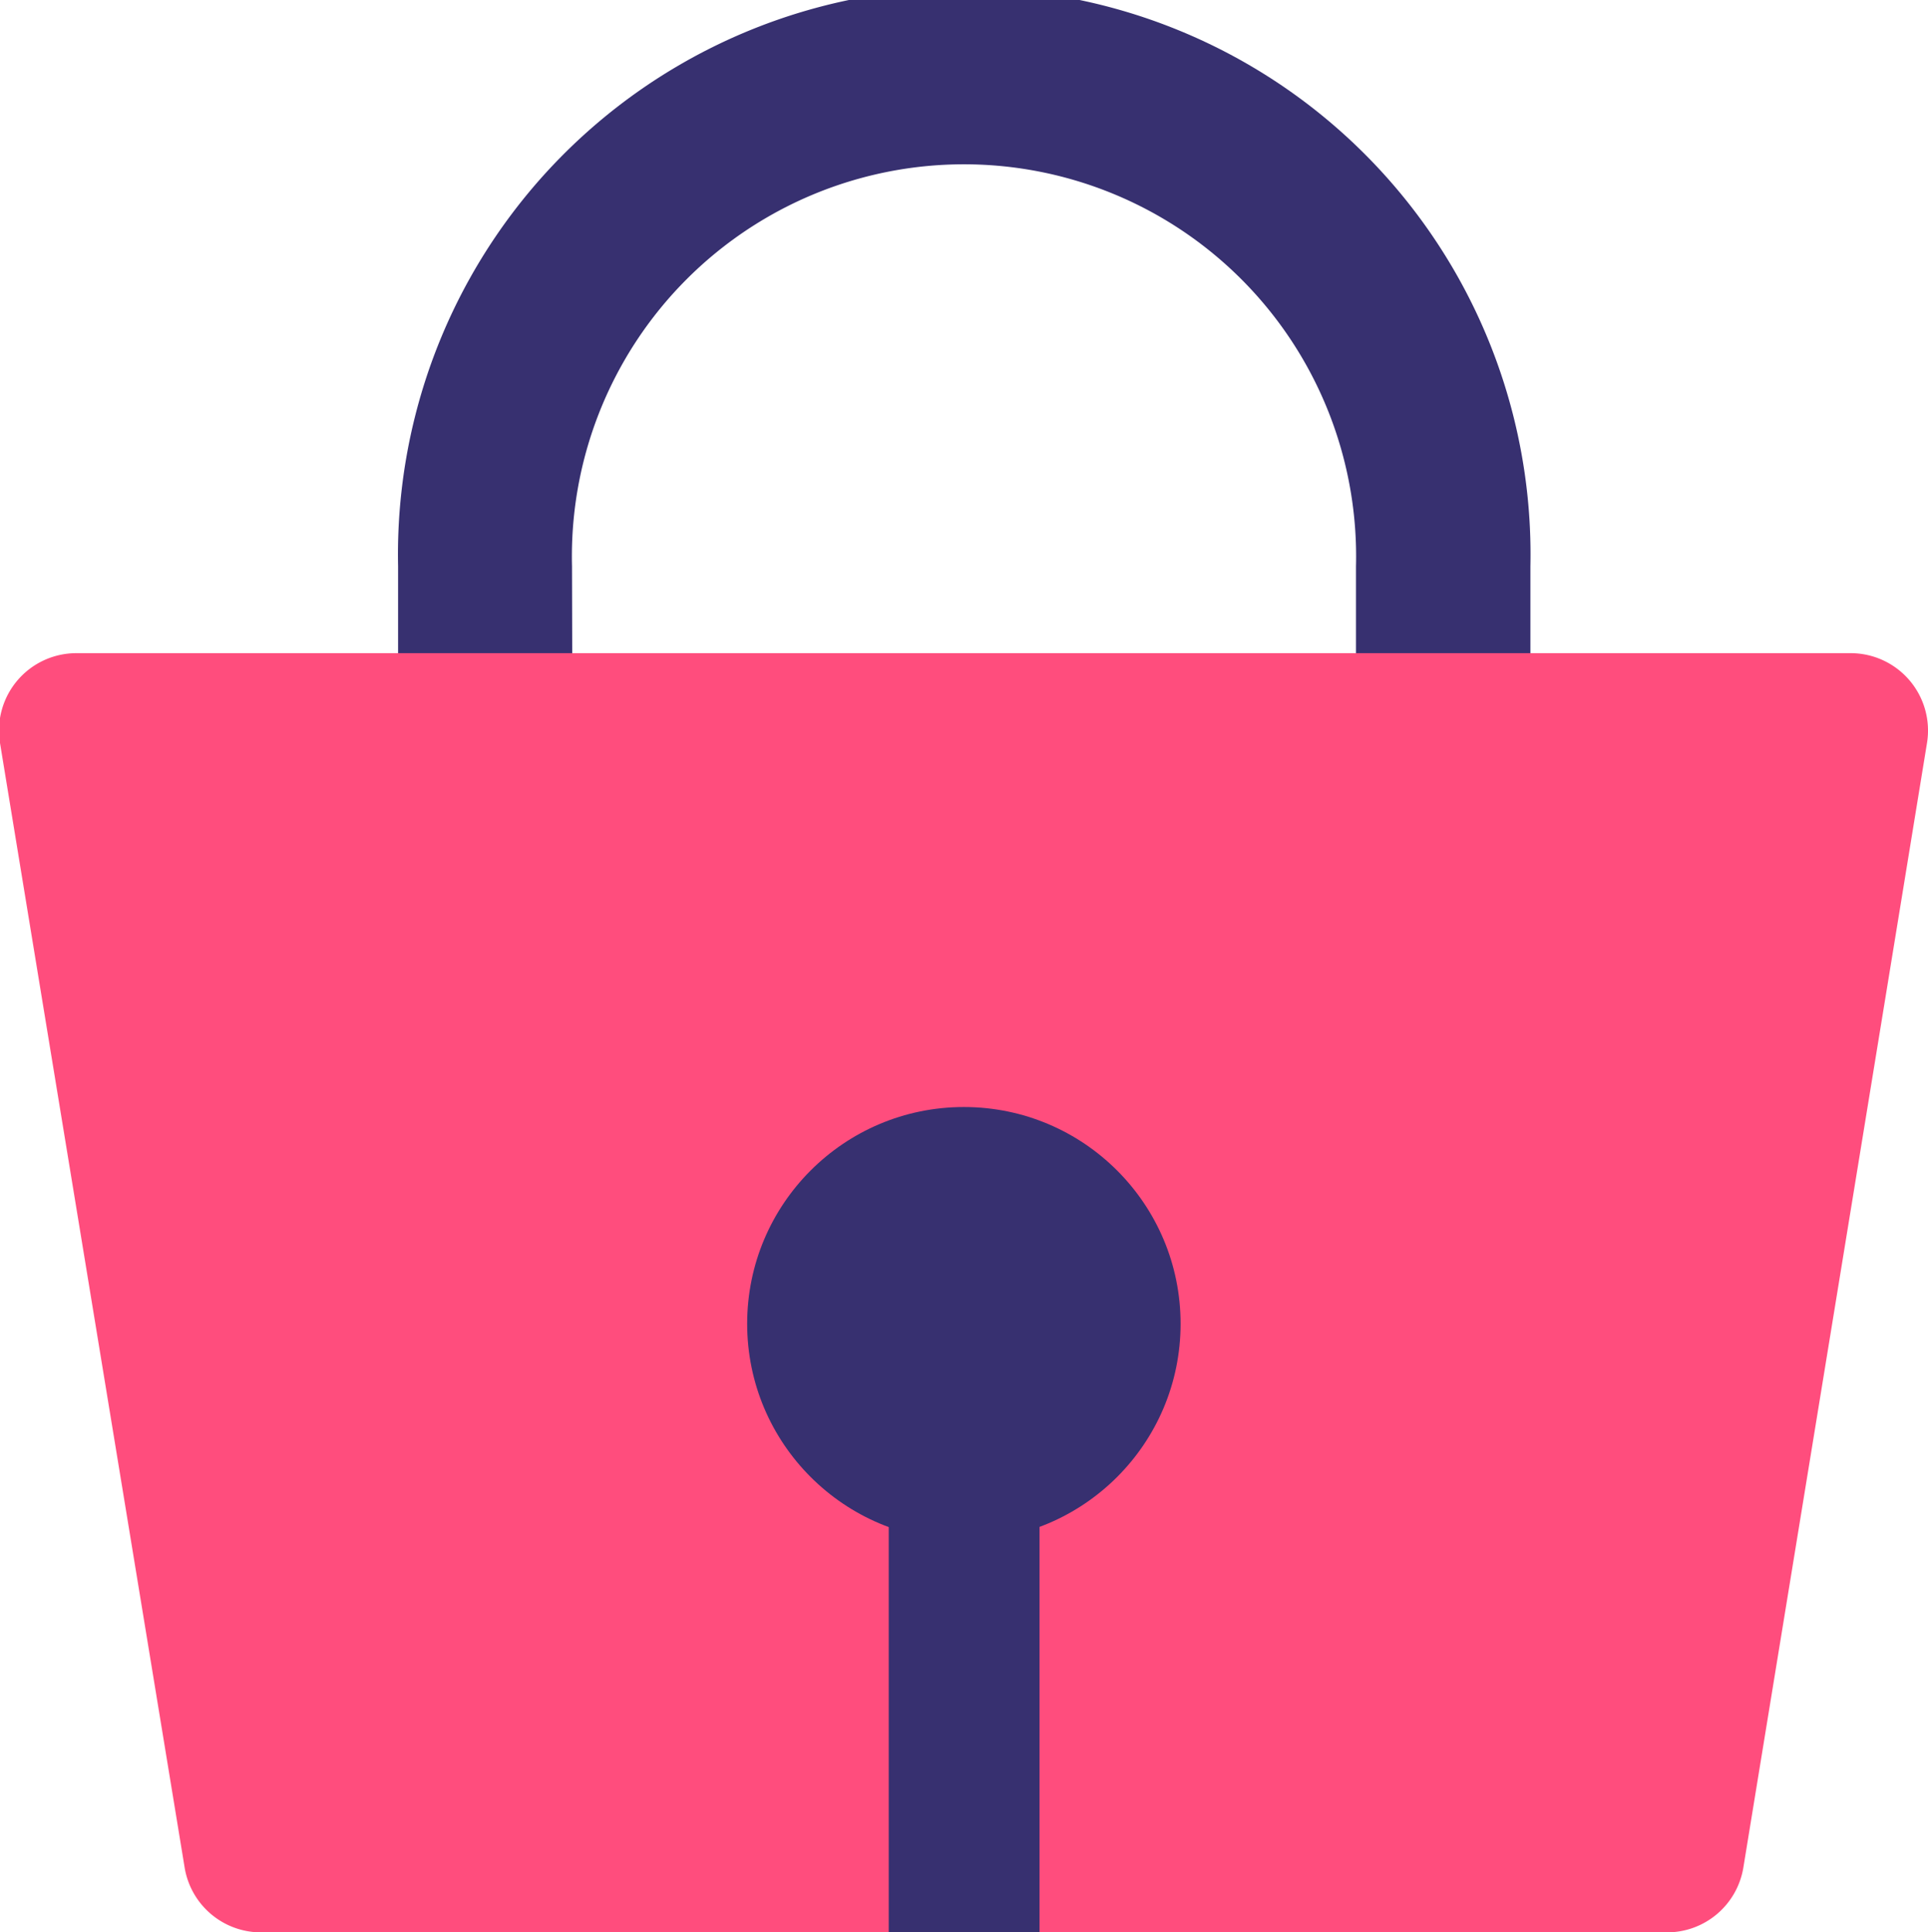 <svg xmlns="http://www.w3.org/2000/svg" viewBox="0 0 77.49 77.66"><g id="fb2579a5-eedb-4e06-a29c-9cc0f97911e5" data-name="Layer 2"><g id="f218beab-4744-4151-9a65-4100e66c267d" data-name="Layer 1"><path d="M56.05,33.83H21.44A5.46,5.46,0,0,1,16,28.37V22.76a22.76,22.76,0,1,1,45.51,0v5.61A5.46,5.46,0,0,1,56.05,33.83ZM23,26.83H54.5V22.76a15.76,15.76,0,1,0-31.51,0Z" fill="#373070"/><path d="M67,77.66H10.49a3.11,3.11,0,0,1-3.07-2.61L0,29.86a3.11,3.11,0,0,1,3.07-3.61H74.38a3.11,3.11,0,0,1,3.07,3.61L70.07,75.05A3.11,3.11,0,0,1,67,77.66Z" fill="#ff4d7d"/><circle cx="38.74" cy="53.2" r="8.71" fill="#373070"/><rect x="35.72" y="58.57" width="6.06" height="19.09" fill="#373070"/></g></g></svg>